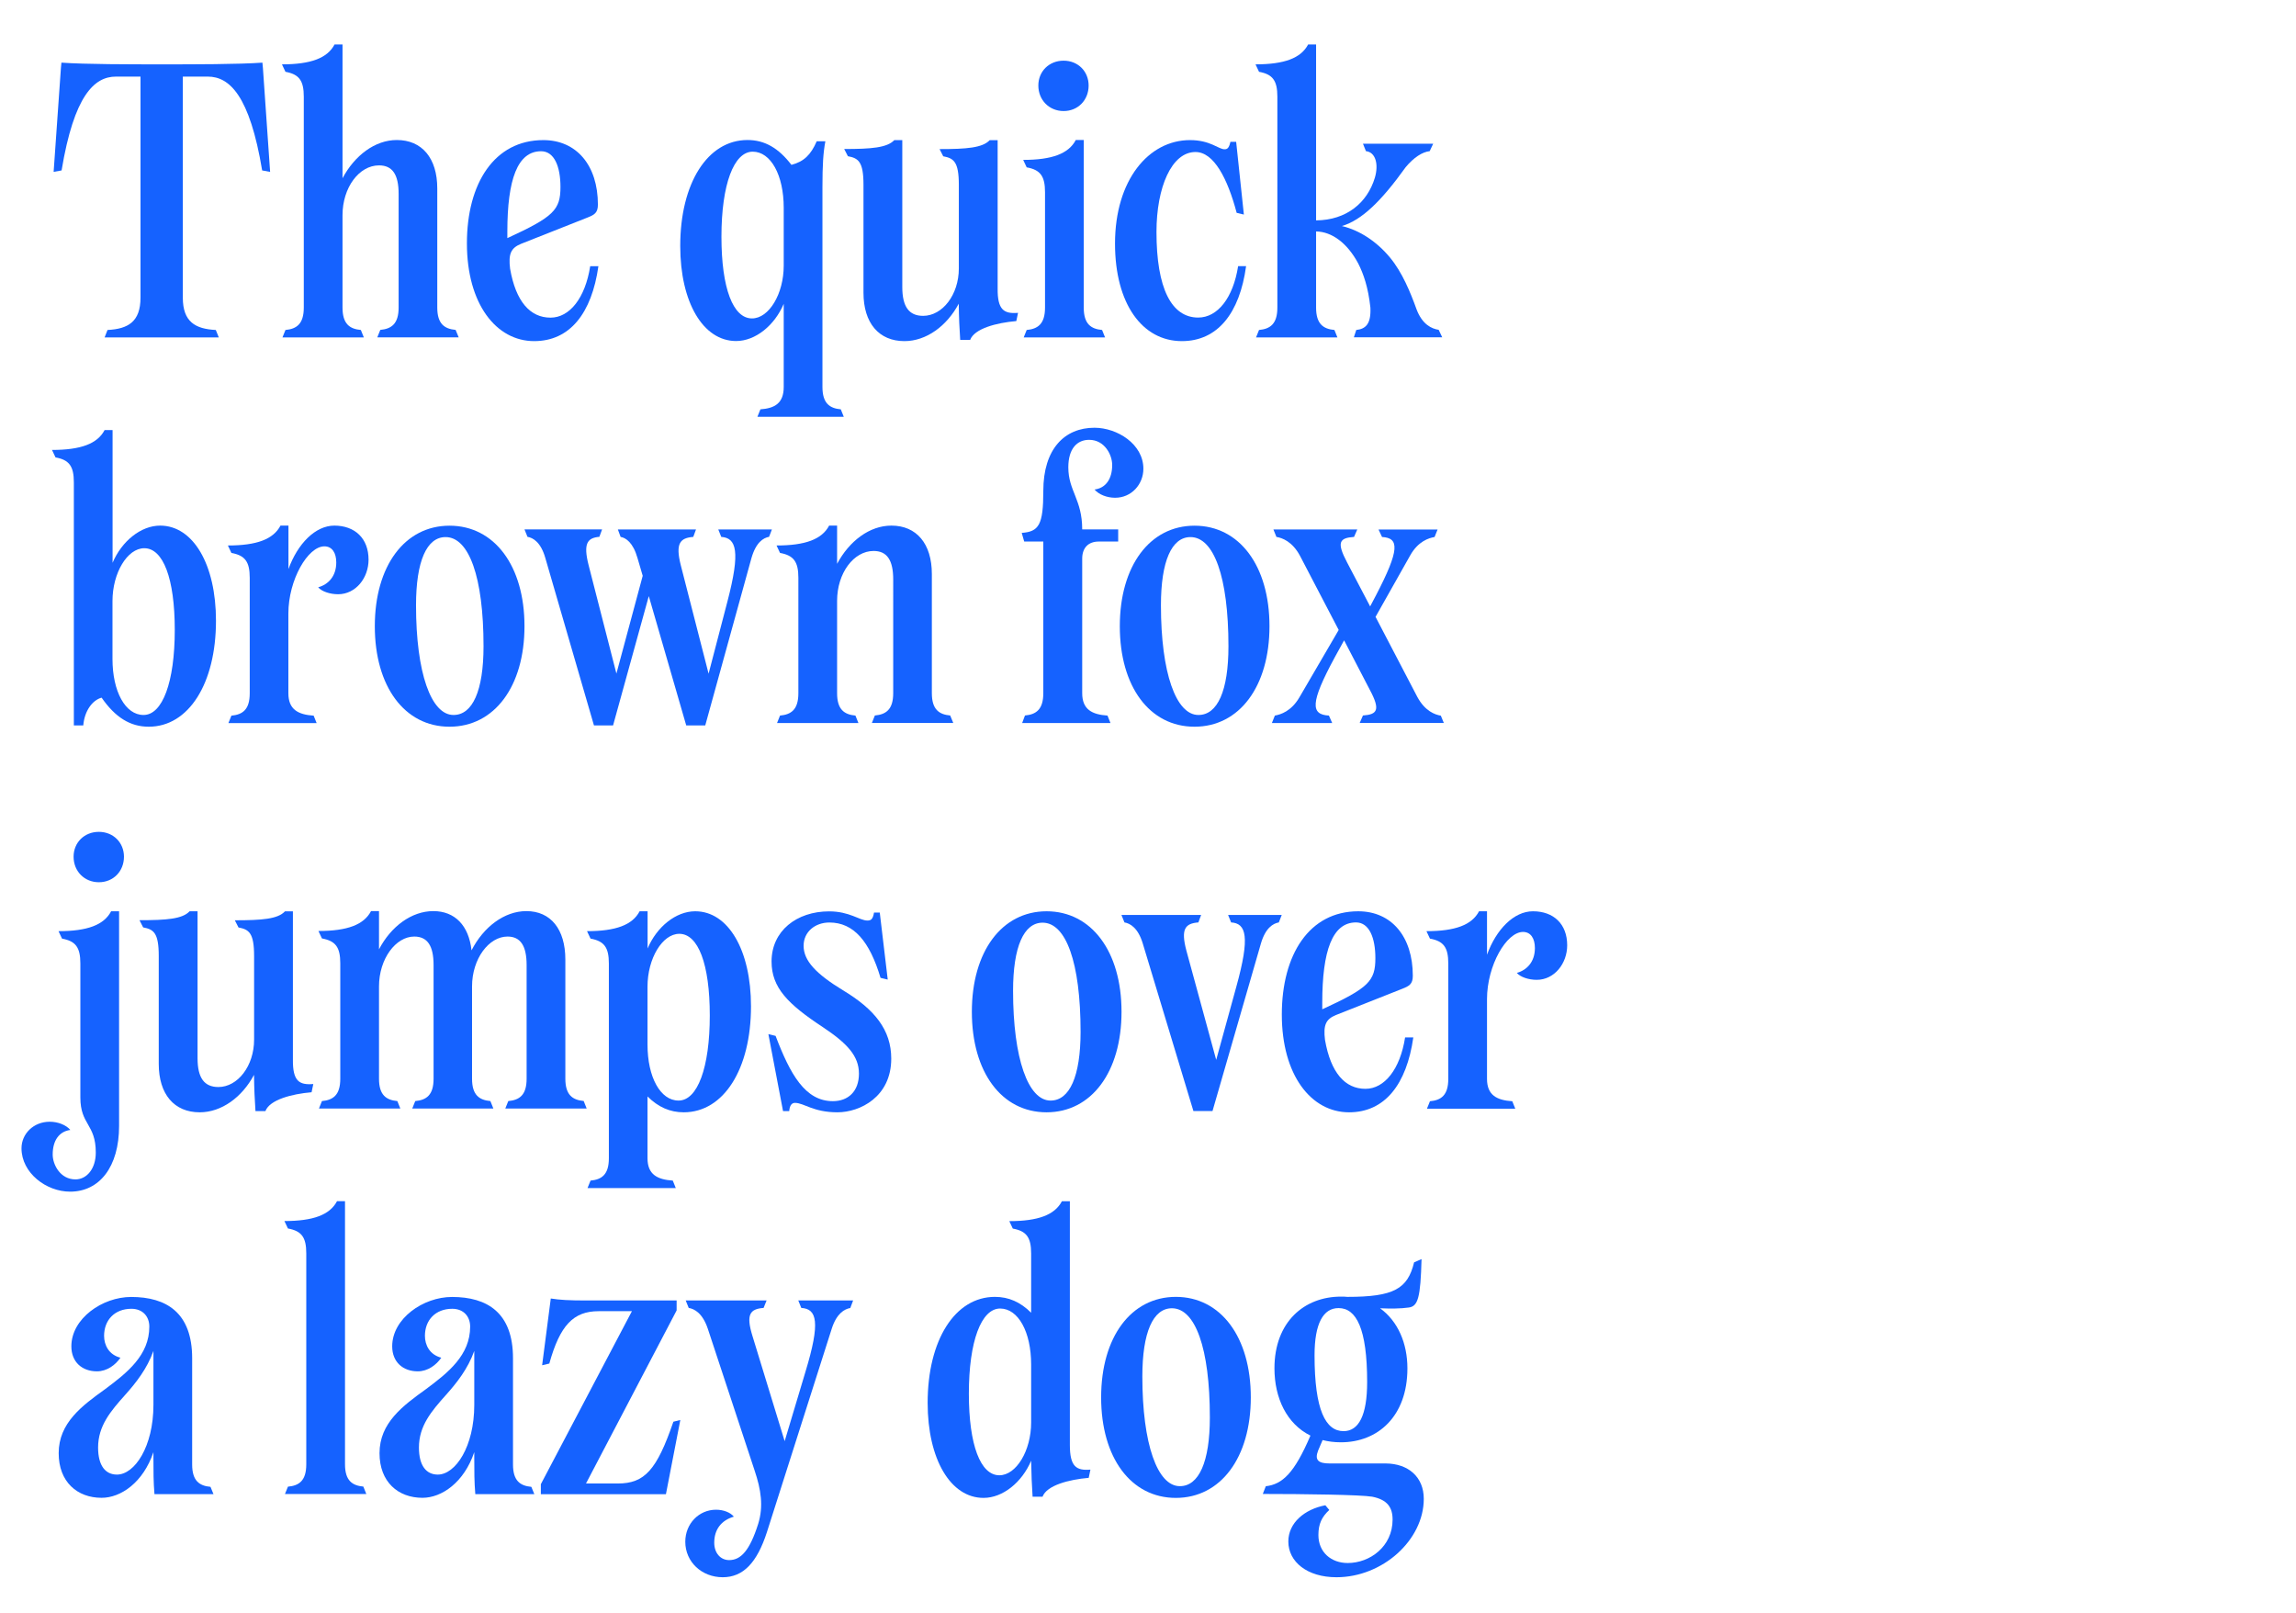 <?xml version="1.0" encoding="utf-8"?>
<!-- Generator: Adobe Illustrator 26.3.1, SVG Export Plug-In . SVG Version: 6.00 Build 0)  -->
<svg version="1.1" id="Calque_1" xmlns="http://www.w3.org/2000/svg" xmlns:xlink="http://www.w3.org/1999/xlink" x="0px" y="0px"
	 viewBox="0 0 268 188.28" style="enable-background:new 0 0 268 188.28;" xml:space="preserve">
<style type="text/css">
	.st0{fill:#1562FF;}
</style>
<g>
	<path class="st0" d="M12.55,38.51c2.4-0.12,3.85-0.96,3.85-3.77V8.94h-2.87c-2.52,0-4.89,2.2-6.34,10.95l-0.93,0.17L7.11,7.95
		l0.06-0.64c2.75,0.2,8.11,0.2,11.73,0.2c3.62,0,8.98,0,11.73-0.2l0.06,0.64l0.84,12.11l-0.93-0.17
		c-1.45-8.75-3.82-10.95-6.34-10.95h-2.92v25.8c0,2.81,1.45,3.65,3.85,3.77l0.35,0.87H12.21L12.55,38.51z"/>
	<path class="st0" d="M53.54,39.37h-9.5l0.35-0.87c1.3-0.12,2.14-0.7,2.14-2.61V22.63c0-2.26-0.72-3.33-2.29-3.33
		c-2.32,0-4.26,2.58-4.26,5.82V35.9c0,1.91,0.84,2.49,2.14,2.61l0.35,0.87h-9.5l0.35-0.87c1.3-0.12,2.14-0.7,2.14-2.61V11.28
		c0-1.88-0.55-2.61-2.14-2.9l-0.41-0.87c3.36,0,5.3-0.72,6.14-2.32h0.93v15.61c1.42-2.66,3.79-4.46,6.34-4.46
		c2.93,0,4.72,2.11,4.72,5.65v13.9c0,1.91,0.84,2.49,2.14,2.61L53.54,39.37z"/>
	<path class="st0" d="M69.85,31.06c-0.78,5.5-3.33,8.75-7.5,8.75c-4.43,0-7.85-4.34-7.85-11.41c0-7.01,3.21-12.05,8.92-12.05
		c3.88,0,6.37,2.95,6.37,7.53c0,0.96-0.41,1.19-1.22,1.51l-7.76,3.07c-1.19,0.49-1.48,1.19-1.27,2.9c0.67,3.85,2.35,5.71,4.72,5.71
		c2.23,0,4.05-2.29,4.63-6H69.85z M59.22,27.04v0.75c5.42-2.49,6.2-3.3,6.2-5.97c0-2.38-0.72-4.17-2.26-4.17
		C60.41,17.65,59.22,20.93,59.22,27.04z"/>
	<path class="st0" d="M98.49,48.64H88.41l0.35-0.87c1.65-0.12,2.72-0.69,2.72-2.61v-9.7c-1.07,2.52-3.3,4.34-5.56,4.34
		c-3.85,0-6.52-4.52-6.52-11.09c0-7.33,3.19-12.37,7.85-12.37c2,0,3.62,0.93,5.13,2.9c1.45-0.38,2.26-1.16,2.95-2.75h1.01
		C96.09,17.83,96,19.22,96,21.85v23.31c0,1.91,0.84,2.49,2.14,2.61L98.49,48.64z M91.48,31v-6.75c0-3.82-1.51-6.55-3.62-6.55
		c-2.2,0-3.65,3.82-3.65,9.93c0,6.02,1.36,9.53,3.56,9.53C89.75,37.17,91.48,34.31,91.48,31z"/>
	<path class="st0" d="M118.83,36.51l-0.2,0.96c-2.32,0.2-4.89,0.87-5.39,2.2h-1.16c-0.09-1.33-0.15-2.61-0.17-4.23
		c-1.39,2.61-3.79,4.37-6.34,4.37c-2.98,0-4.78-2.11-4.78-5.65v-12.6c0-2.72-0.61-3.1-1.82-3.33l-0.43-0.84
		c3.16,0,5.01-0.15,5.85-1.04h0.93V33.5c0,2.29,0.78,3.36,2.43,3.36c2.26,0,4.17-2.46,4.17-5.53v-9.76c0-2.72-0.61-3.1-1.82-3.33
		l-0.43-0.84c3.16,0,5.01-0.15,5.85-1.04h0.93v17.29C116.42,36.16,117.18,36.65,118.83,36.51z"/>
	<path class="st0" d="M119.84,38.51c1.3-0.12,2.14-0.7,2.14-2.61V22.43c0-1.88-0.55-2.61-2.14-2.9l-0.41-0.87
		c3.36,0,5.3-0.72,6.14-2.32h0.93V35.9c0,1.91,0.84,2.49,2.14,2.61l0.35,0.87h-9.5L119.84,38.51z M121.2,9.98
		c0-1.65,1.25-2.9,2.95-2.9c1.68,0,2.92,1.25,2.92,2.9c0,1.71-1.25,2.98-2.92,2.98S121.2,11.69,121.2,9.98z"/>
	<path class="st0" d="M130.15,28.43c0-7.44,3.94-12.08,8.75-12.08c2.38,0,3.33,1.07,4.03,1.07c0.29,0,0.52-0.09,0.69-0.87h0.67
		l0.9,8.49l-0.84-0.2c-1.07-4.03-2.67-7.1-4.81-7.1c-2.78,0-4.55,4.11-4.55,9.33c0,6.57,1.74,9.99,4.87,9.99
		c2.26,0,4.08-2.29,4.66-6h0.93c-0.75,5.5-3.33,8.75-7.5,8.75C133.34,39.81,130.15,35.46,130.15,28.43z"/>
	<path class="st0" d="M158.31,38.51c1.1-0.12,1.74-0.7,1.65-2.61c-0.26-2.4-0.81-3.94-1.42-5.15c-1.27-2.38-3.07-3.71-4.92-3.74
		v8.89c0,1.91,0.84,2.49,2.14,2.61l0.35,0.87h-9.5l0.35-0.87c1.3-0.12,2.14-0.7,2.14-2.61V11.28c0-1.88-0.55-2.61-2.14-2.9
		l-0.41-0.87c3.36,0,5.3-0.72,6.14-2.32h0.93v20.53c3.53-0.03,5.97-2.03,6.86-4.98c0.46-1.56,0.09-2.98-1.04-3.1l-0.35-0.87h8.2
		l-0.41,0.87c-0.84,0.09-1.85,0.72-2.81,1.88c-2.87,4-5.13,6.17-7.44,6.86c2.08,0.49,4.08,1.82,5.62,3.68
		c1.42,1.71,2.38,4.05,3.1,6.05c0.67,1.77,1.77,2.26,2.58,2.38l0.41,0.87h-10.31L158.31,38.51z"/>
	<path class="st0" d="M25.21,72.44c0,7.33-3.19,12.37-7.85,12.37c-2.17,0-3.91-1.1-5.5-3.39c-1.07,0.29-2,1.54-2.14,3.24h-1.1V56.28
		c0-1.88-0.55-2.61-2.14-2.9l-0.41-0.87c3.36,0,5.3-0.72,6.14-2.32h0.93v15.49c1.07-2.52,3.3-4.34,5.56-4.34
		C22.55,61.35,25.21,65.87,25.21,72.44z M20.4,73.51c0-6.02-1.36-9.53-3.56-9.53c-1.97,0-3.71,2.87-3.71,6.17v6.75
		c0,3.82,1.51,6.54,3.62,6.54C18.96,83.45,20.4,79.62,20.4,73.51z"/>
	<path class="st0" d="M43.02,65.32c0,2.11-1.48,4.03-3.56,4.03c-0.93,0-1.91-0.32-2.32-0.81c1.16-0.32,2.11-1.27,2.11-2.9
		c0-1.13-0.49-1.88-1.39-1.88c-1.91,0-4.2,3.88-4.2,7.85v9.3c0,1.91,1.16,2.49,2.95,2.61l0.35,0.87H26.66l0.35-0.87
		c1.3-0.12,2.14-0.69,2.14-2.61V67.43c0-1.88-0.55-2.61-2.14-2.9l-0.41-0.87c3.36,0,5.3-0.72,6.14-2.32h0.93v5.07
		c1.07-2.95,3.13-5.07,5.36-5.07C41.43,61.35,43.02,62.83,43.02,65.32z"/>
	<path class="st0" d="M43.75,73.08c0-7.04,3.5-11.73,8.72-11.73c5.24,0,8.75,4.69,8.75,11.73c0,7.01-3.5,11.73-8.75,11.73
		C47.23,84.81,43.75,80.12,43.75,73.08z M56.44,75.42c0-8.11-1.71-12.74-4.43-12.74c-2.2,0-3.45,2.81-3.45,7.96
		c0,7.91,1.77,12.8,4.37,12.8C55.16,83.45,56.44,80.61,56.44,75.42z"/>
	<path class="st0" d="M89.77,62.65c-0.67,0.12-1.53,0.64-2.06,2.49l-5.39,19.52H80.1l-4.37-15.09l-4.17,15.09h-2.23l-5.68-19.55
		c-0.52-1.82-1.42-2.35-2.08-2.46l-0.35-0.87h9.06l-0.32,0.87c-1.39,0.12-1.91,0.75-1.25,3.33l3.24,12.63l3.07-11.41l-0.61-2.08
		c-0.52-1.82-1.36-2.35-1.97-2.46l-0.32-0.87h9.12l-0.32,0.87c-1.54,0.12-2.11,0.75-1.45,3.33l3.24,12.63l2.2-8.43
		c1.54-5.88,1.04-7.41-0.72-7.53l-0.35-0.87h6.26L89.77,62.65z"/>
	<path class="st0" d="M111.27,84.37h-9.5l0.35-0.87c1.3-0.12,2.14-0.69,2.14-2.61V67.63c0-2.26-0.72-3.33-2.29-3.33
		c-2.32,0-4.26,2.58-4.26,5.82V80.9c0,1.91,0.84,2.49,2.14,2.61l0.35,0.87h-9.5l0.35-0.87c1.3-0.12,2.14-0.69,2.14-2.61V67.43
		c0-1.88-0.55-2.61-2.14-2.9l-0.41-0.87c3.36,0,5.3-0.72,6.14-2.32h0.93v4.46c1.42-2.66,3.79-4.46,6.34-4.46
		c2.93,0,4.72,2.11,4.72,5.65v13.9c0,1.91,0.84,2.49,2.14,2.61L111.27,84.37z"/>
	<path class="st0" d="M119.64,83.5c1.3-0.12,2.14-0.69,2.14-2.61V63.2h-2.23l-0.29-1.01c2-0.14,2.52-0.93,2.52-4.89
		c0-4.92,2.49-7.38,5.97-7.38c2.66,0,5.71,1.91,5.71,4.78c0,1.83-1.39,3.39-3.3,3.39c-0.96,0-1.91-0.38-2.4-0.96
		c1.3-0.17,2.06-1.22,2.06-2.87c0-1.16-0.87-2.93-2.69-2.93c-1.42,0-2.43,1.04-2.43,3.21c0,2.75,1.62,3.74,1.62,7.24h4.2v1.42h-2.26
		c-1.22,0-1.94,0.72-1.94,2v15.7c0,1.91,1.16,2.49,2.95,2.61l0.35,0.87h-10.31L119.64,83.5z"/>
	<path class="st0" d="M130.71,73.08c0-7.04,3.5-11.73,8.72-11.73c5.24,0,8.75,4.69,8.75,11.73c0,7.01-3.5,11.73-8.75,11.73
		C134.18,84.81,130.71,80.12,130.71,73.08z M143.39,75.42c0-8.11-1.71-12.74-4.43-12.74c-2.2,0-3.45,2.81-3.45,7.96
		c0,7.91,1.77,12.8,4.37,12.8C142.12,83.45,143.39,80.61,143.39,75.42z"/>
	<path class="st0" d="M168.53,84.37h-9.82l0.38-0.87c1.68-0.12,2.06-0.64,0.81-2.98l-3.01-5.79l-1.1,2
		c-2.9,5.36-2.78,6.66-0.67,6.78l0.38,0.87h-7.04l0.35-0.87c0.67-0.12,1.91-0.49,2.87-2.14l4.58-7.85l-4.52-8.66
		c-0.9-1.68-2.09-2.09-2.75-2.2l-0.35-0.87h9.79l-0.38,0.87c-1.71,0.12-2.06,0.61-0.81,2.98l2.69,5.13l0.67-1.27
		c2.81-5.39,2.72-6.72,0.72-6.83l-0.41-0.87h6.89l-0.35,0.87c-0.67,0.12-1.91,0.49-2.84,2.14l-4.05,7.18l4.87,9.33
		c0.9,1.68,2.08,2.09,2.75,2.2L168.53,84.37z"/>
	<path class="st0" d="M2.51,134.01c0-1.68,1.39-3.1,3.3-3.1c0.96,0,1.91,0.38,2.4,0.96c-1.3,0.17-2.06,1.22-2.06,2.87
		c0,1.16,0.87,2.9,2.66,2.9c1.3,0,2.37-1.22,2.37-3.13c0-3.36-1.8-3.21-1.8-6.43v-15.64c0-1.88-0.55-2.61-2.14-2.9l-0.41-0.87
		c3.36,0,5.3-0.72,6.14-2.32h0.93v25.05c0,4.78-2.29,7.67-5.71,7.67C5.4,139.08,2.51,136.88,2.51,134.01z M8.59,99.98
		c0-1.65,1.25-2.9,2.95-2.9c1.68,0,2.93,1.25,2.93,2.9c0,1.71-1.25,2.98-2.93,2.98S8.59,101.69,8.59,99.98z"/>
	<path class="st0" d="M36.57,126.51l-0.2,0.96c-2.32,0.2-4.89,0.87-5.39,2.2h-1.16c-0.09-1.33-0.15-2.61-0.17-4.23
		c-1.39,2.61-3.79,4.37-6.34,4.37c-2.98,0-4.78-2.11-4.78-5.65v-12.6c0-2.72-0.61-3.1-1.82-3.33l-0.43-0.84
		c3.16,0,5.01-0.14,5.85-1.04h0.93v17.15c0,2.29,0.78,3.36,2.43,3.36c2.26,0,4.17-2.46,4.17-5.53v-9.76c0-2.72-0.61-3.1-1.82-3.33
		l-0.43-0.84c3.16,0,5.01-0.14,5.85-1.04h0.93v17.29C34.16,126.16,34.91,126.65,36.57,126.51z"/>
	<path class="st0" d="M68.48,129.37h-9.5l0.35-0.87c1.3-0.12,2.14-0.69,2.14-2.61v-13.26c0-2.26-0.72-3.33-2.23-3.33
		c-2.17,0-4.14,2.58-4.14,5.82v10.77c0,1.91,0.84,2.49,2.14,2.61l0.35,0.87h-9.47l0.35-0.87c1.3-0.12,2.14-0.69,2.14-2.61v-13.26
		c0-2.26-0.72-3.33-2.26-3.33c-2.14,0-4.11,2.58-4.11,5.82v10.77c0,1.91,0.84,2.49,2.14,2.61l0.35,0.87h-9.5l0.35-0.87
		c1.3-0.12,2.14-0.69,2.14-2.61v-13.47c0-1.88-0.55-2.61-2.14-2.9l-0.41-0.87c3.36,0,5.3-0.72,6.14-2.32h0.93v4.46
		c1.39-2.66,3.79-4.46,6.34-4.46c2.52,0,4.14,1.68,4.46,4.58c1.39-2.72,3.82-4.58,6.4-4.58c2.84,0,4.55,2.11,4.55,5.65v13.9
		c0,1.91,0.84,2.49,2.14,2.61L68.48,129.37z"/>
	<path class="st0" d="M87.66,117.44c0,7.33-3.19,12.37-7.85,12.37c-1.62,0-2.98-0.61-4.23-1.85v7.21c0,1.91,1.16,2.49,2.95,2.61
		l0.35,0.87H68.58l0.35-0.87c1.3-0.12,2.14-0.69,2.14-2.61v-22.73c0-1.88-0.55-2.61-2.14-2.9l-0.41-0.87c3.36,0,5.3-0.72,6.14-2.32
		h0.93v4.34c1.07-2.52,3.3-4.34,5.56-4.34C85,106.35,87.66,110.87,87.66,117.44z M82.85,118.51c0-6.02-1.36-9.53-3.56-9.53
		c-1.97,0-3.71,2.87-3.71,6.17v6.75c0,3.82,1.51,6.54,3.62,6.54C81.41,128.45,82.85,124.62,82.85,118.51z"/>
	<path class="st0" d="M92.79,128.71c-0.35,0-0.61,0.26-0.67,0.96H91.4l-1.71-8.98l0.84,0.2c1.71,4.49,3.45,7.62,6.69,7.62
		c1.77,0,3.04-1.13,3.04-3.21c0-2.06-1.36-3.53-4.23-5.44c-4.08-2.69-5.97-4.6-5.97-7.65c0-3.56,2.92-5.85,6.72-5.85
		c2.4,0,3.56,1.07,4.46,1.07c0.38,0,0.64-0.09,0.78-0.93h0.67l0.93,7.82l-0.84-0.2c-1.27-4.26-3.13-6.46-5.97-6.46
		c-1.65,0-3.01,1.07-3.01,2.72c0,1.74,1.45,3.27,4.58,5.18c3.71,2.23,5.65,4.63,5.65,7.99c0,4.46-3.65,6.26-6.28,6.26
		C94.9,129.81,93.86,128.71,92.79,128.71z"/>
	<path class="st0" d="M113.44,118.08c0-7.04,3.5-11.73,8.72-11.73c5.24,0,8.75,4.69,8.75,11.73c0,7.01-3.5,11.73-8.75,11.73
		S113.44,125.12,113.44,118.08z M126.13,120.42c0-8.11-1.71-12.74-4.43-12.74c-2.2,0-3.45,2.81-3.45,7.96
		c0,7.91,1.77,12.8,4.37,12.8C124.85,128.45,126.13,125.61,126.13,120.42z"/>
	<path class="st0" d="M149.27,107.65c-0.67,0.12-1.56,0.64-2.09,2.46l-5.65,19.55h-2.23l-5.91-19.55c-0.55-1.83-1.48-2.35-2.14-2.46
		l-0.35-0.87h9.3l-0.32,0.87c-1.54,0.12-2.08,0.75-1.39,3.33l3.47,12.71l2.35-8.54c1.62-5.85,1.16-7.39-0.61-7.5l-0.35-0.87h6.26
		L149.27,107.65z"/>
	<path class="st0" d="M164.97,121.06c-0.78,5.5-3.33,8.75-7.5,8.75c-4.43,0-7.85-4.34-7.85-11.41c0-7.01,3.21-12.05,8.92-12.05
		c3.88,0,6.37,2.95,6.37,7.53c0,0.96-0.41,1.19-1.22,1.51l-7.76,3.07c-1.19,0.49-1.48,1.19-1.27,2.9c0.67,3.85,2.35,5.71,4.72,5.71
		c2.23,0,4.05-2.29,4.63-6H164.97z M154.34,117.04v0.75c5.42-2.49,6.2-3.3,6.2-5.97c0-2.38-0.72-4.17-2.26-4.17
		C155.53,107.65,154.34,110.93,154.34,117.04z"/>
	<path class="st0" d="M182.93,110.32c0,2.11-1.48,4.03-3.56,4.03c-0.93,0-1.91-0.32-2.32-0.81c1.16-0.32,2.11-1.27,2.11-2.9
		c0-1.13-0.49-1.88-1.39-1.88c-1.91,0-4.2,3.88-4.2,7.85v9.3c0,1.91,1.16,2.49,2.95,2.61l0.35,0.87h-10.31l0.35-0.87
		c1.3-0.12,2.14-0.69,2.14-2.61v-13.47c0-1.88-0.55-2.61-2.14-2.9l-0.41-0.87c3.36,0,5.3-0.72,6.14-2.32h0.93v5.07
		c1.07-2.95,3.13-5.07,5.36-5.07C181.34,106.35,182.93,107.83,182.93,110.32z"/>
	<path class="st0" d="M24.92,174.37h-6.89c-0.12-1.42-0.12-2.66-0.12-4.23v-0.67c-1.19,3.53-3.79,5.33-6.05,5.33
		c-2.84,0-5.01-1.85-5.01-5.21c0-3.53,2.72-5.53,5.42-7.47c2.61-1.94,5.16-3.97,5.16-7.3c0-1.19-0.78-2.08-2.09-2.08
		c-1.97,0-3.19,1.33-3.19,3.16c0,1.07,0.55,2.2,1.91,2.55c-0.58,0.84-1.56,1.59-2.75,1.59c-1.71,0-2.98-1.07-2.98-2.92
		c0-3.24,3.62-5.76,6.98-5.76c4.11,0,7.12,1.83,7.12,7.15v12.4c0,1.91,0.84,2.49,2.14,2.61L24.92,174.37z M17.91,163.95v-6.29
		c-0.75,2.09-2.03,3.71-3.3,5.13c-1.71,1.91-3.16,3.62-3.16,6.14c0,2.14,0.87,3.16,2.2,3.16C15.71,172.09,17.91,168.84,17.91,163.95
		z"/>
	<path class="st0" d="M33.61,173.5c1.3-0.12,2.14-0.69,2.14-2.61v-24.62c0-1.88-0.55-2.61-2.14-2.9l-0.41-0.87
		c3.36,0,5.3-0.72,6.14-2.32h0.93v30.7c0,1.91,0.84,2.49,2.14,2.61l0.35,0.87h-9.5L33.61,173.5z"/>
	<path class="st0" d="M62.37,174.37h-6.89c-0.12-1.42-0.12-2.66-0.12-4.23v-0.67c-1.19,3.53-3.79,5.33-6.05,5.33
		c-2.84,0-5.01-1.85-5.01-5.21c0-3.53,2.72-5.53,5.42-7.47c2.61-1.94,5.16-3.97,5.16-7.3c0-1.19-0.78-2.08-2.09-2.08
		c-1.97,0-3.19,1.33-3.19,3.16c0,1.07,0.55,2.2,1.91,2.55c-0.58,0.84-1.56,1.59-2.75,1.59c-1.71,0-2.98-1.07-2.98-2.92
		c0-3.24,3.62-5.76,6.98-5.76c4.11,0,7.12,1.83,7.12,7.15v12.4c0,1.91,0.84,2.49,2.14,2.61L62.37,174.37z M55.36,163.95v-6.29
		c-0.75,2.09-2.03,3.71-3.3,5.13c-1.71,1.91-3.16,3.62-3.16,6.14c0,2.14,0.87,3.16,2.2,3.16C53.16,172.09,55.36,168.84,55.36,163.95
		z"/>
	<path class="st0" d="M63.13,174.37v-1.16l10.63-20.19h-3.88c-2.95,0-4.52,1.65-5.76,6.11l-0.84,0.2l1.01-7.79
		c1.07,0.17,2.11,0.23,4.23,0.23h10.46v1.16L68.4,173.13h3.71c3.13,0,4.55-1.56,6.49-7.21l0.81-0.2l-1.68,8.66H63.13z"/>
	<path class="st0" d="M99.25,152.65c-0.67,0.12-1.59,0.61-2.17,2.43l-7.56,23.72c-1.16,3.59-2.78,5.27-5.16,5.27
		c-2.46,0-4.37-1.8-4.37-4.14c0-2.11,1.59-3.74,3.59-3.74c0.87,0,1.68,0.32,2.08,0.81c-1.48,0.43-2.29,1.51-2.29,3.04
		c0,1.19,0.72,2.03,1.74,2.03c1.36,0,2.4-1.1,3.39-4.23c0.64-2.06,0.32-4.03-0.41-6.2l-5.47-16.57c-0.61-1.82-1.56-2.32-2.23-2.43
		l-0.35-0.87h9.44l-0.35,0.87c-1.56,0.12-2.09,0.72-1.3,3.27l3.76,12.28l2.43-8.11c1.77-5.82,1.33-7.33-0.49-7.44l-0.35-0.87h6.4
		L99.25,152.65z"/>
	<path class="st0" d="M127.28,171.51l-0.2,0.96c-2.32,0.2-4.89,0.87-5.39,2.2h-1.16c-0.09-1.33-0.14-2.58-0.17-4.2
		c-1.07,2.52-3.3,4.34-5.56,4.34c-3.85,0-6.52-4.52-6.52-11.09c0-7.33,3.19-12.37,7.85-12.37c1.62,0,2.98,0.61,4.23,1.85v-6.92
		c0-1.88-0.55-2.61-2.14-2.9l-0.41-0.87c3.36,0,5.3-0.72,6.14-2.32h0.93v28.44C124.88,171.16,125.63,171.65,127.28,171.51z
		 M120.36,166v-6.75c0-3.82-1.51-6.54-3.62-6.54c-2.2,0-3.65,3.82-3.65,9.93c0,6.02,1.36,9.53,3.56,9.53
		C118.62,172.17,120.36,169.31,120.36,166z"/>
	<path class="st0" d="M128.53,163.08c0-7.04,3.5-11.73,8.72-11.73c5.24,0,8.75,4.69,8.75,11.73c0,7.01-3.5,11.73-8.75,11.73
		C132.01,174.81,128.53,170.12,128.53,163.08z M141.22,165.42c0-8.11-1.71-12.74-4.43-12.74c-2.2,0-3.45,2.81-3.45,7.96
		c0,7.91,1.77,12.8,4.37,12.8C139.94,173.45,141.22,170.61,141.22,165.42z"/>
	<path class="st0" d="M166.19,174.92c0,4.81-4.81,9.15-10.19,9.15c-3.42,0-5.62-1.8-5.62-4.17c0-2.17,1.88-3.76,4.32-4.23l0.46,0.55
		c-0.87,0.81-1.27,1.62-1.27,2.92c0,2.03,1.51,3.27,3.42,3.27c2.58,0,5.24-1.91,5.24-5.07c0-1.42-0.61-2.32-2.38-2.67
		c-1.33-0.23-7.99-0.32-12.77-0.32l0.35-0.9c1.94-0.23,3.33-1.51,5.21-5.91c-2.75-1.36-4.2-4.37-4.2-7.85c0-5.44,3.5-8.37,7.76-8.37
		c0.26,0,0.52,0,0.75,0.03c5.42,0,7.04-0.93,7.79-4.03l0.87-0.38c-0.12,4.49-0.41,5.5-1.48,5.65c-0.96,0.14-2.17,0.14-3.36,0.09
		c2.08,1.51,3.19,4.08,3.19,7.01c0,5.62-3.47,8.63-7.76,8.63c-0.78,0-1.48-0.09-2.14-0.26l-0.52,1.22c-0.43,1.1,0,1.51,1.33,1.51
		h6.57C164.36,170.81,166.19,172.35,166.19,174.92z M153.44,158.16c0,6.43,1.3,8.86,3.39,8.86c1.77,0,2.75-1.85,2.75-5.73
		c0-6.25-1.27-8.63-3.33-8.63C154.46,152.65,153.44,154.45,153.44,158.16z"/>
</g>
</svg>
